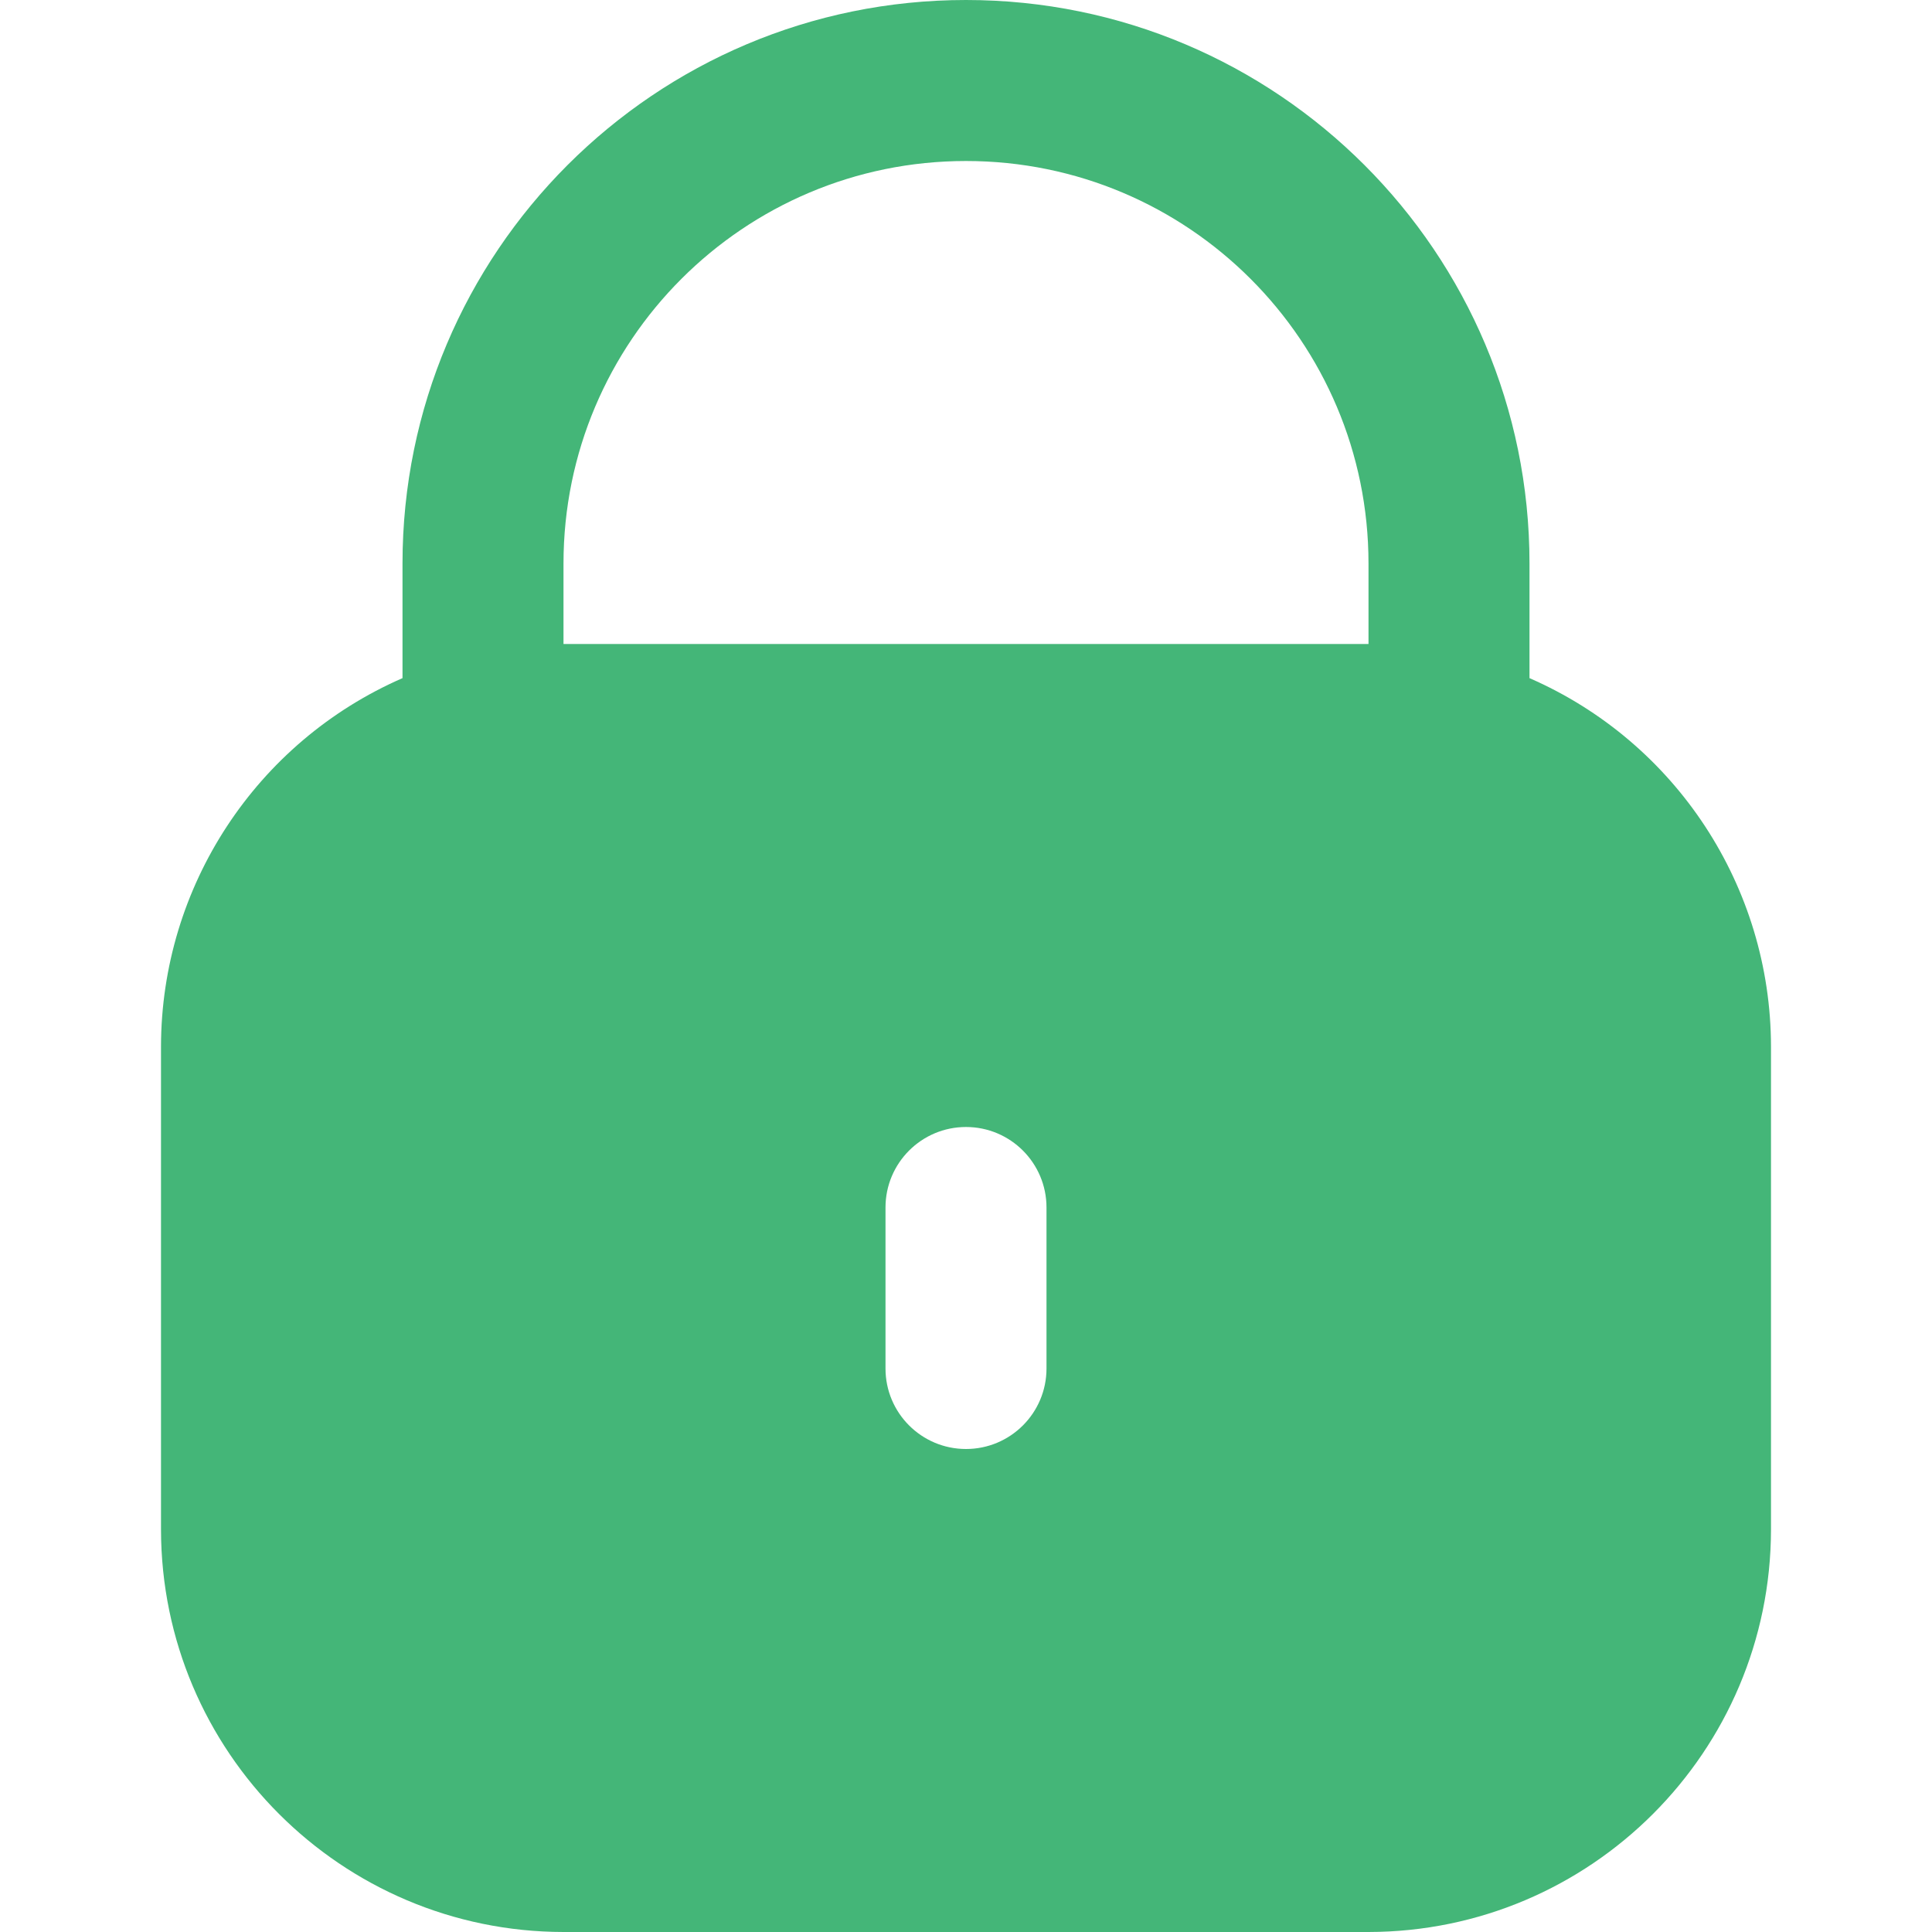 <svg xmlns="http://www.w3.org/2000/svg" version="1.1" xmlns:xlink="http://www.w3.org/1999/xlink" width="512" height="512" x="0" y="0" viewBox="0 0 512 512" style="enable-background:new 0 0 512 512" xml:space="preserve" class=""><g><path d="M405.333 179.712v-30.379C405.333 66.859 338.475 0 256 0S106.667 66.859 106.667 149.333v30.379c-38.826 16.945-63.944 55.259-64 97.621v128C42.737 464.214 90.452 511.93 149.333 512h213.333c58.881-.07 106.596-47.786 106.667-106.667v-128c-.055-42.362-25.174-80.676-64-97.621zm-128 182.955c0 11.782-9.551 21.333-21.333 21.333-11.782 0-21.333-9.551-21.333-21.333V320c0-11.782 9.551-21.333 21.333-21.333 11.782 0 21.333 9.551 21.333 21.333v42.667zm85.334-192H149.333v-21.333c0-58.91 47.756-106.667 106.667-106.667s106.667 47.756 106.667 106.667v21.333z" fill="#44b678" opacity="1" data-original="#000000" class=""></path></g></svg>